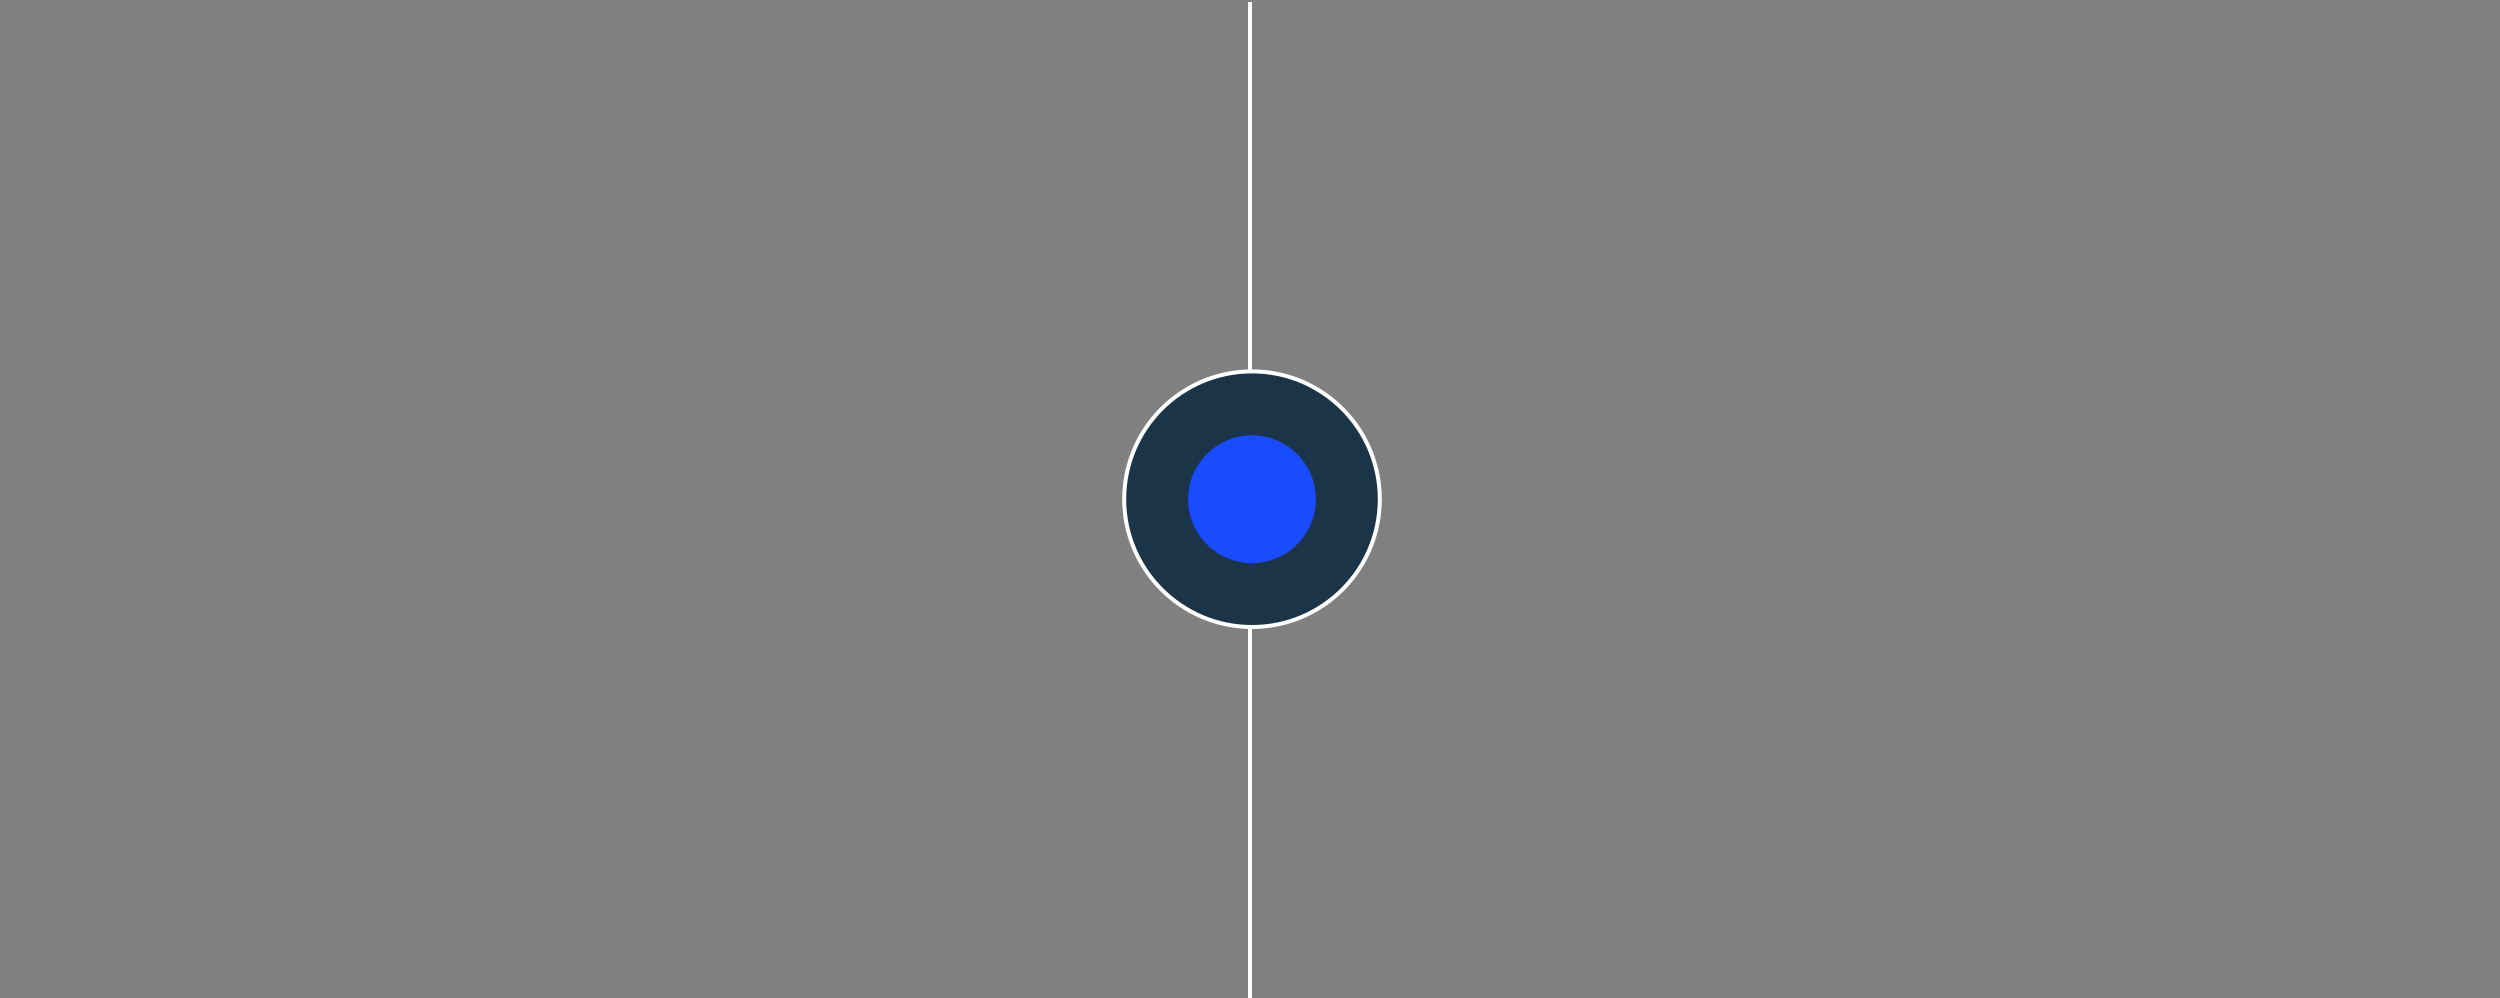 <?xml version="1.0" encoding="UTF-8"?>
<svg xmlns="http://www.w3.org/2000/svg" version="1.1" viewBox="0 0 313 125">
  <rect x="0" y="0" width="313" height="125" fill="#808080" stroke="none"/>
  <defs>
    <style>
      .cls-1 {
        fill: #194bff;
      }

      .cls-2, .cls-3 {
        stroke: #fff;
      }

      .cls-2, .cls-3, .cls-4 {
        stroke-miterlimit: 10;
        stroke-width: .5px;
      }

      .cls-2, .cls-4 {
        fill: none;
      }

      .cls-3 {
        fill: #1b3448;
      }

      .cls-4 {
        stroke: #364f62;
      }
    </style>
  </defs>
  <!-- Generator: Adobe Illustrator 28.7.1, SVG Export Plug-In . SVG Version: 1.2.0 Build 142)  -->
  <g>
    <g id="Layer_4">
      <line class="cls-4" x1="439.5" y1="373" x2="439.5" y2="-254"/>
      <line class="cls-2" x1="156.5" y1=".25" x2="156.5" y2="125"/>
    </g>
    <g id="Layer_3">
      <circle class="cls-3" cx="156.75" cy="62.5" r="16"/>
    </g>
    <g id="Layer_1">
      <circle class="cls-1" cx="156.75" cy="62.5" r="8"/>
    </g>
  </g>
</svg>